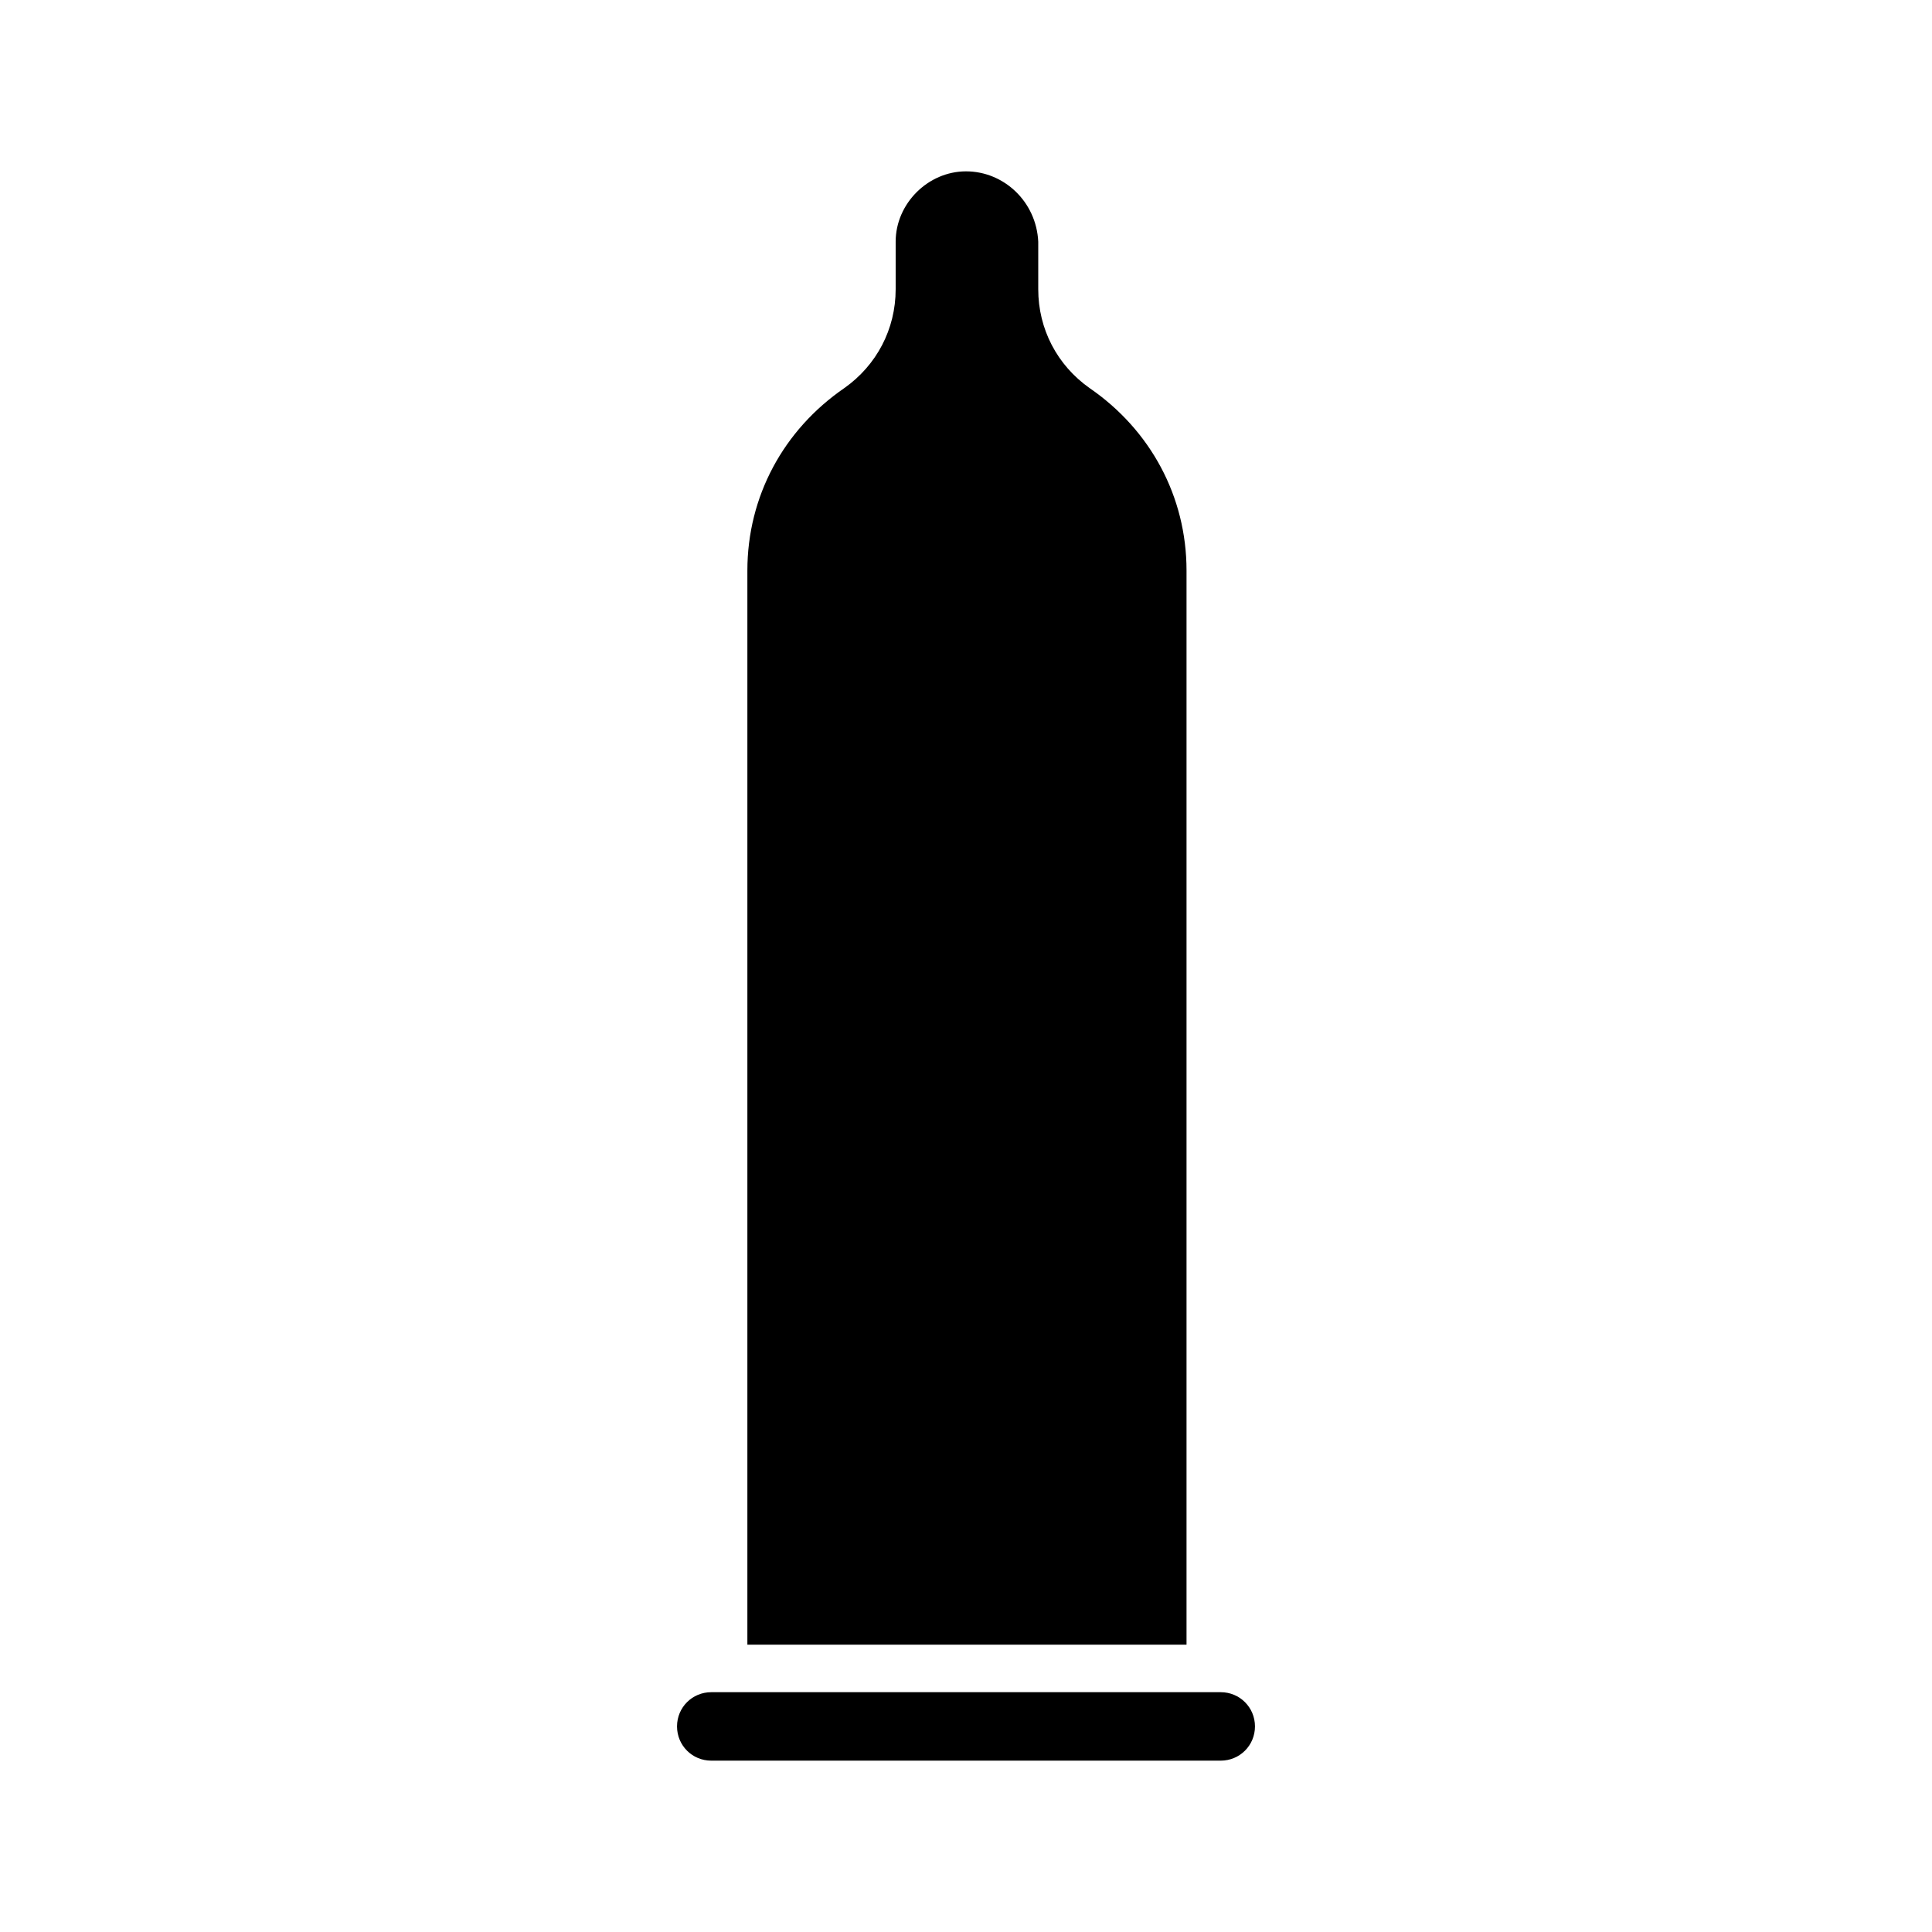 <?xml version="1.0" encoding="UTF-8"?>
<!-- Uploaded to: ICON Repo, www.svgrepo.com, Generator: ICON Repo Mixer Tools -->
<svg fill="#000000" width="800px" height="800px" version="1.1" viewBox="144 144 512 512" xmlns="http://www.w3.org/2000/svg">
 <g>
  <path d="m400 189.41c-10.078 0-18.641 8.566-18.641 18.641v12.594c0 10.578-5.039 20.152-13.602 26.199-16.121 11.082-25.695 28.719-25.695 48.367v284.65h116.38v-284.65c0-19.648-9.574-37.281-25.695-48.367-8.566-6.047-13.602-15.617-13.602-26.199v-12.594c-0.504-10.578-9.07-18.641-19.145-18.641z"/>
  <path d="m476.58 601.52c0-5.039-4.031-9.07-9.07-9.07h-135.02c-5.039 0-9.07 4.031-9.07 9.07 0 5.039 4.031 9.07 9.07 9.07h135.02c5.039-0.004 9.07-4.035 9.07-9.07z"/>
 </g>
</svg>